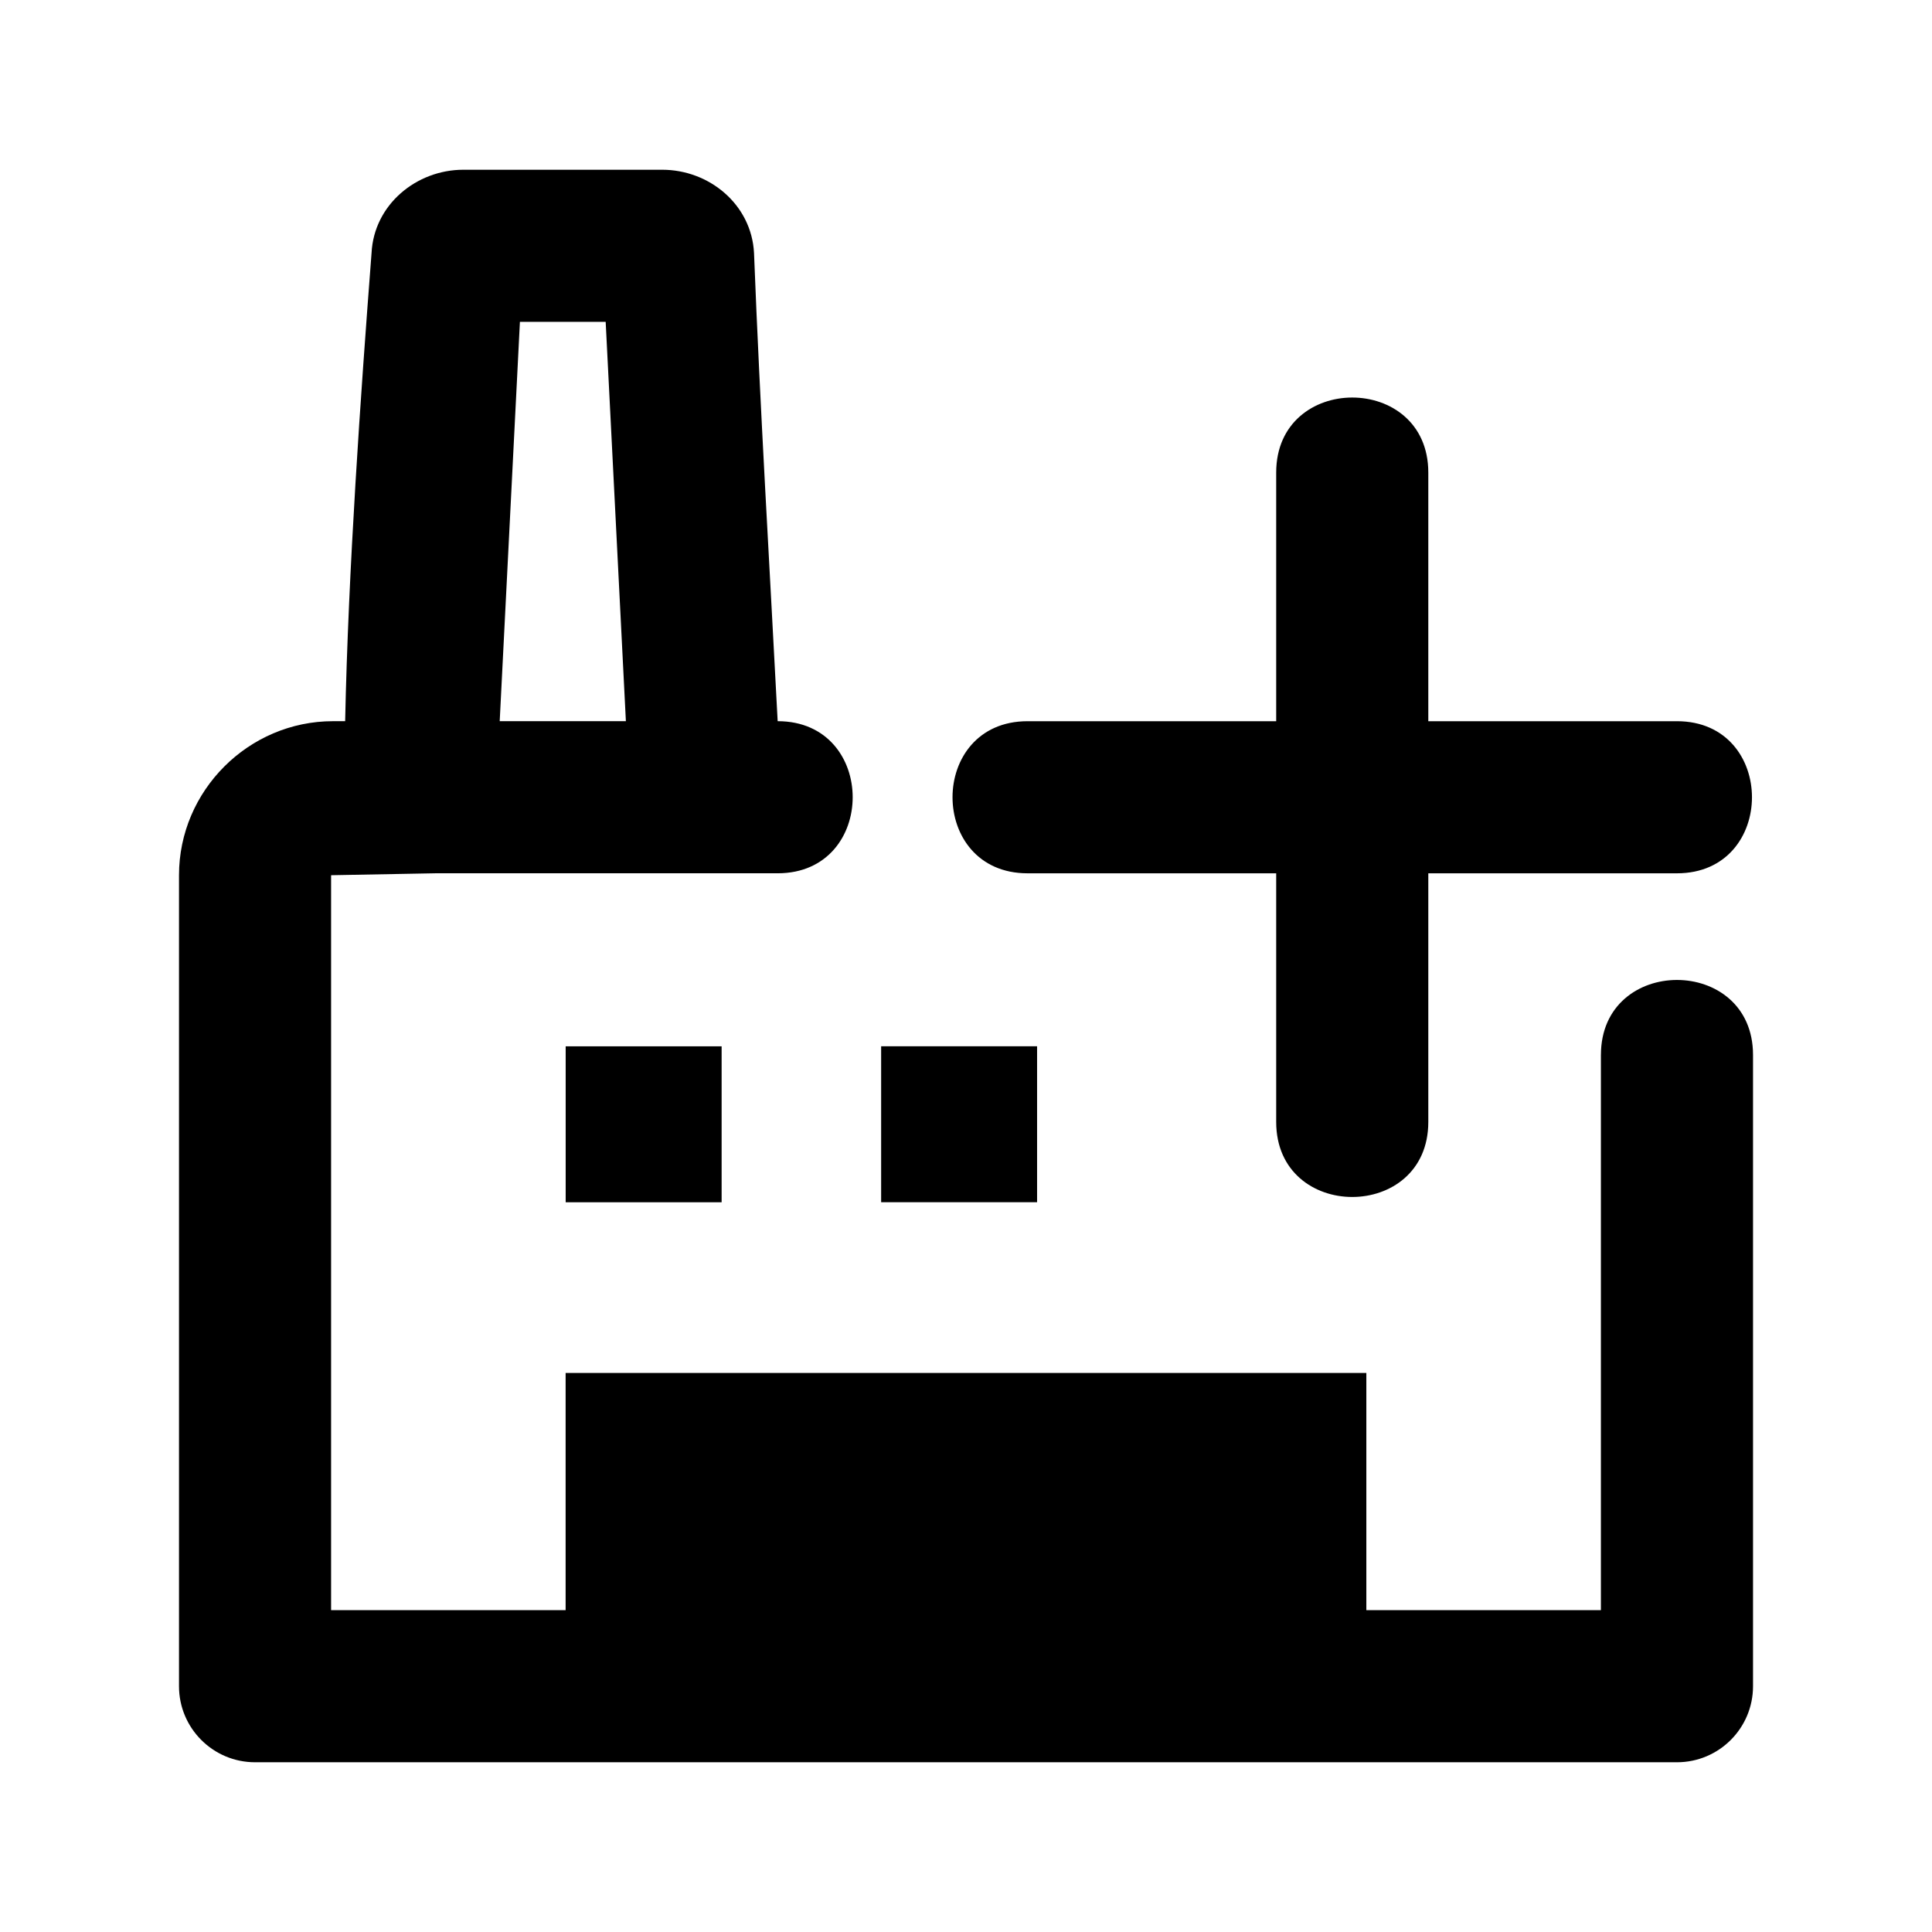 <?xml version="1.0" encoding="UTF-8"?>
<!-- Uploaded to: ICON Repo, www.iconrepo.com, Generator: ICON Repo Mixer Tools -->
<svg fill="#000000" width="800px" height="800px" version="1.1" viewBox="144 144 512 512" xmlns="http://www.w3.org/2000/svg">
 <path d="m293.91 421.28h41.328v41.332h-41.328zm122.4-45.844c-26.508 0-26.508-40.309 0-40.309h65.895v-65.895c0-26.508 40.309-26.508 40.309 0v65.895h65.895c26.508 0 26.508 40.309 0 40.309h-65.895v65.895c0 26.508-40.309 26.508-40.309 0v-65.895zm151.95 48.145c0-26.508 40.309-26.508 40.309 0v167.28c0 11.129-9.027 20.156-20.156 20.156h-376.82c-11.129 0-20.156-9.027-20.156-20.156v-214.92c0-22.391 18.41-40.82 40.816-40.82h3.215c0.816-39.715 4.113-86.543 6.996-124.07 0.637-12.852 11.926-22.066 24.32-22.066h52.715c12.488 0 23.672 9.242 24.324 22.066 1.605 41.297 4.129 82.785 6.266 124.07 26.508 0 26.508 40.309 0 40.309h-90.738l-27.609 0.512v194.76h62.152v-62.855h212.2v62.855h62.16v-147.13zm-263.75-194.29h-22.727l-5.356 105.83h33.438zm73 191.98h41.328v41.332h-41.328z" fill-rule="evenodd"/>
</svg>